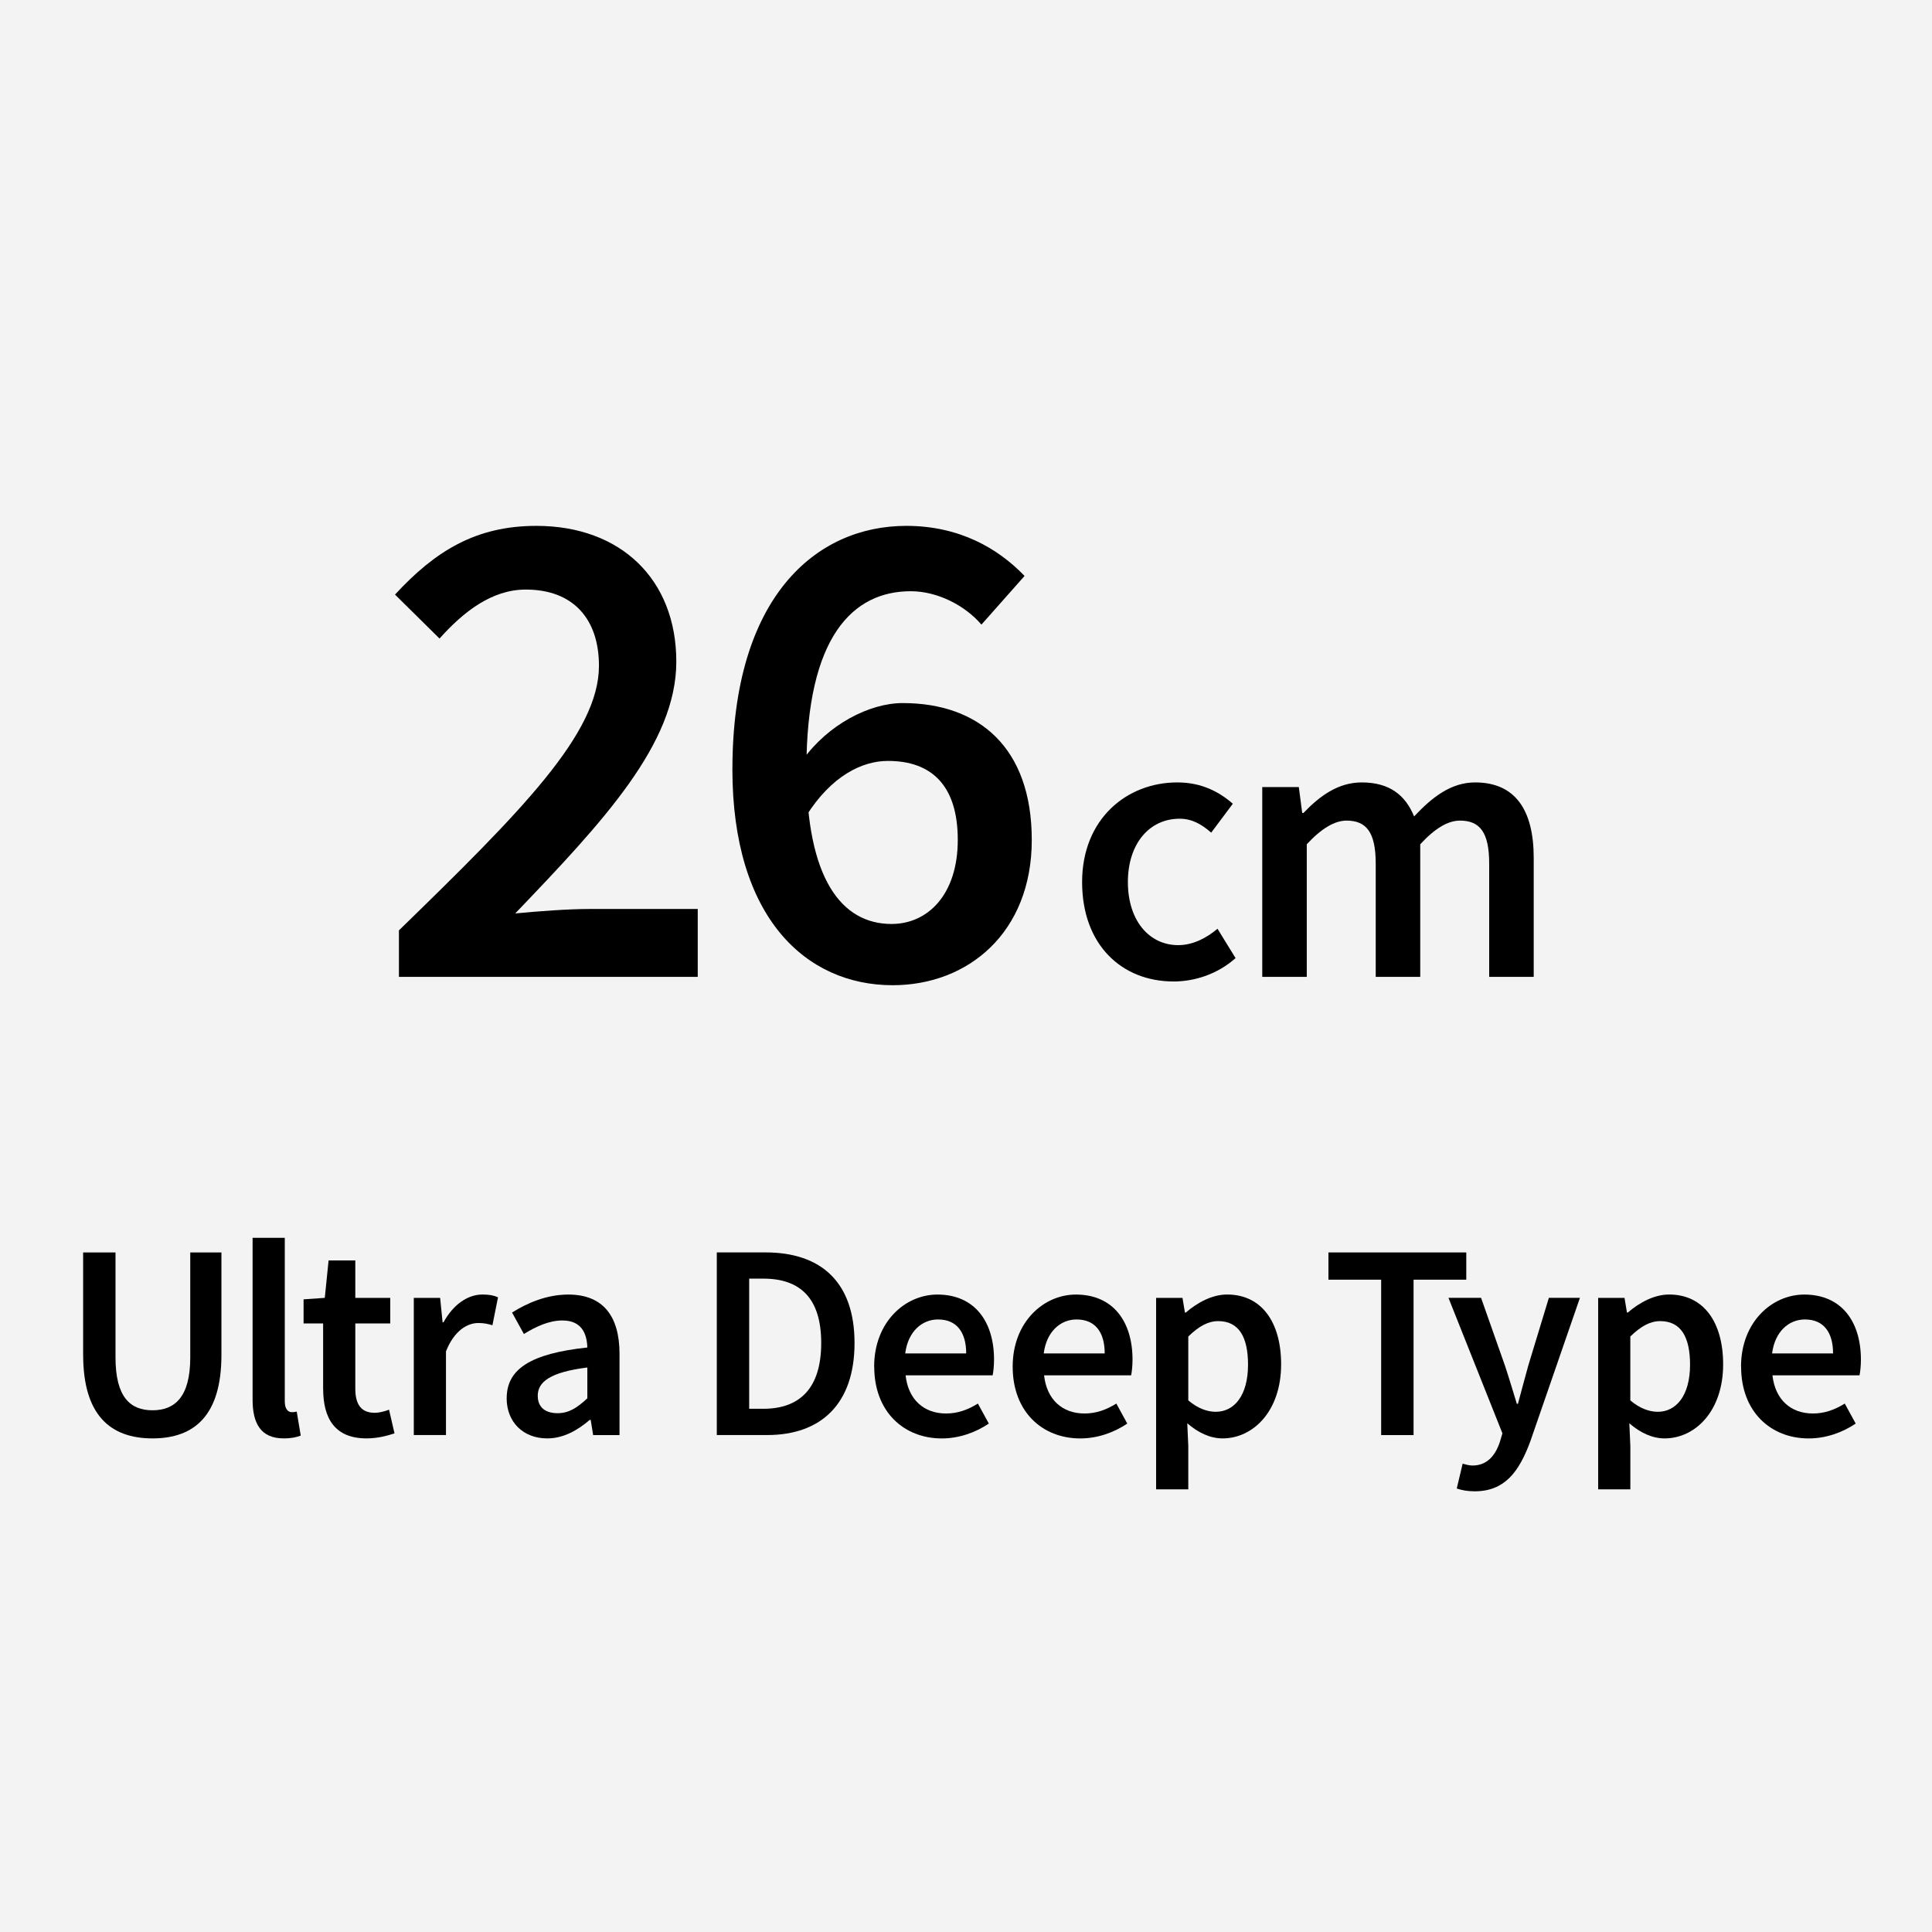 <?xml version="1.0" encoding="UTF-8"?><svg id="ol後_書き出し用_" xmlns="http://www.w3.org/2000/svg" viewBox="0 0 512 512"><defs><style>.cls-1{fill:#f3f3f3;}</style></defs><rect class="cls-1" width="512" height="512"/><g><path d="M105.72,246.56c32.51-31.63,53.01-52.2,53.01-70.12,0-12.35-6.78-20.2-19.39-20.2-9.07,0-16.59,5.97-22.86,12.98l-11.8-11.65c10.69-11.58,21.46-18.21,37.46-18.21,22.41,0,37.09,14.23,37.09,35.98s-19.32,42.32-42.69,66.73c6.19-.59,13.94-1.18,19.69-1.18h28.68v17.99H105.72v-12.31Z"/><path d="M194.1,203.8c0-45.49,22.04-64.44,46.08-64.44,14.08,0,24.33,5.97,31.34,13.27l-11.43,12.9c-4.35-5.09-11.65-8.85-18.73-8.85-15.23,0-27.65,11.87-27.65,47.11,0,28.98,9.25,41.07,22.56,41.07,9.73,0,17.55-7.93,17.55-22.27s-6.86-20.94-18.51-20.94c-6.86,0-15,3.98-21.68,14.6l-.88-14.89c6.71-9.36,17.66-15.04,26.47-15.04,20.2,0,34.21,11.8,34.21,36.28s-16.81,38.49-36.87,38.49c-22.93,0-42.47-17.84-42.47-57.29Z"/><path d="M286.77,233.77c0-16.75,11.84-26.42,25.23-26.42,6.39,0,11.06,2.46,14.71,5.65l-5.73,7.66c-2.66-2.33-5.2-3.69-8.36-3.69-8.11,0-13.72,6.72-13.72,16.79s5.53,16.71,13.35,16.71c3.93,0,7.54-1.93,10.4-4.34l4.79,7.78c-4.71,4.18-10.69,6.19-16.42,6.19-13.72,0-24.25-9.67-24.25-26.34Z"/><path d="M334.53,208.58h9.67l.9,6.86h.33c4.26-4.44,9.13-8.09,15.44-8.09,7.37,0,11.57,3.36,13.88,9.01,4.81-5.12,9.79-9.01,16.18-9.01,10.61,0,15.52,7.29,15.52,19.99v31.54h-11.8v-30.02c0-8.27-2.46-11.39-7.74-11.39-3.2,0-6.64,2.05-10.53,6.27v35.14h-11.8v-30.02c0-8.27-2.46-11.39-7.74-11.39-3.11,0-6.63,2.05-10.53,6.27v35.14h-11.8v-50.3Z"/><path d="M22.03,359.08v-27.17h8.58v27.83c0,10.54,3.94,14,9.8,14s10.01-3.46,10.01-14v-27.83h8.26v27.17c0,15.9-7.04,22.11-18.26,22.11s-18.38-6.22-18.38-22.11Z"/><path d="M66.94,370.95v-42.92h8.53v43.37c0,2.1,.95,2.84,1.84,2.84,.38,0,.68,0,1.33-.15l1.06,6.36c-1.04,.41-2.46,.74-4.5,.74-6.04,0-8.26-3.91-8.26-10.24Z"/><path d="M85.63,368.05v-17.32h-5.18v-6.39l5.62-.39,1.01-9.92h7.08v9.92h9.26v6.78h-9.26v17.3c0,4.28,1.66,6.38,5.15,6.38,1.24,0,2.72-.41,3.79-.83l1.45,6.28c-1.98,.65-4.51,1.33-7.43,1.33-8.38,0-11.48-5.3-11.48-13.14Z"/><path d="M109.65,343.95h6.99l.65,6.48h.24c2.59-4.74,6.44-7.37,10.33-7.37,1.85,0,3.02,.24,4.12,.74l-1.48,7.4c-1.27-.36-2.22-.59-3.73-.59-2.9,0-6.39,1.98-8.58,7.52v22.17h-8.53v-36.35Z"/><path d="M134.28,370.54c0-7.79,6.45-11.84,21.37-13.44-.12-3.91-1.69-7.16-6.6-7.16-3.61,0-7.02,1.63-10.21,3.58l-3.14-5.68c4-2.52,9.15-4.77,14.92-4.77,9.09,0,13.56,5.59,13.56,15.72v21.52h-6.99l-.65-4.03h-.24c-3.26,2.78-6.99,4.91-11.28,4.91-6.37,0-10.75-4.32-10.75-10.66Zm21.37,.03v-8.17c-9.86,1.24-13.14,3.82-13.14,7.49,0,3.21,2.19,4.62,5.24,4.62s5.21-1.45,7.9-3.94Z"/><path d="M189.96,331.9h12.91c14.83,0,23.59,7.99,23.59,24.01s-8.76,24.39-23.15,24.39h-13.35v-48.4Zm12.34,41.44c9.74,0,15.33-5.54,15.33-17.44s-5.6-17.05-15.33-17.05h-3.76v34.49h3.76Z"/><path d="M231.66,362.16c0-11.81,8.2-19.09,16.76-19.09,9.83,0,15.01,7.1,15.01,17.26,0,1.63-.18,3.26-.37,4.14h-23.07c.71,6.45,4.86,10.12,10.72,10.12,3.11,0,5.77-.98,8.44-2.63l2.9,5.3c-3.46,2.34-7.85,3.94-12.46,3.94-10.04,0-17.91-7.05-17.91-19.03Zm24.39-3.49c0-5.59-2.49-9-7.46-9-4.23,0-7.96,3.17-8.7,9h16.16Z"/><path d="M268.37,362.16c0-11.81,8.2-19.09,16.75-19.09,9.83,0,15.01,7.1,15.01,17.26,0,1.63-.18,3.26-.37,4.14h-23.07c.71,6.45,4.85,10.12,10.71,10.12,3.11,0,5.77-.98,8.44-2.63l2.9,5.3c-3.46,2.34-7.84,3.94-12.46,3.94-10.04,0-17.91-7.05-17.91-19.03Zm24.39-3.49c0-5.59-2.49-9-7.46-9-4.23,0-7.96,3.17-8.7,9h16.16Z"/><path d="M306.38,343.95h6.99l.65,3.88h.24c3.06-2.63,6.96-4.77,10.95-4.77,9.09,0,14.3,7.28,14.3,18.5,0,12.43-7.43,19.63-15.51,19.63-3.23,0-6.39-1.45-9.36-4l.27,6.04v11.46h-8.53v-50.74Zm24.36,17.7c0-7.25-2.37-11.54-7.9-11.54-2.63,0-5.12,1.33-7.93,4.08v16.93c2.61,2.22,5.18,3.02,7.28,3.02,4.86,0,8.55-4.26,8.55-12.49Z"/><path d="M366.02,339.13h-13.97v-7.22h36.53v7.22h-13.97v41.18h-8.59v-41.18Z"/><path d="M386.05,394.48l1.57-6.6c.7,.21,1.75,.5,2.61,.5,3.82,0,6.04-2.6,7.25-6.25l.68-2.28-14.3-35.91h8.64l6.28,17.82c1.09,3.23,2.13,6.81,3.2,10.27h.29c.92-3.37,1.84-6.96,2.78-10.27l5.42-17.82h8.23l-13.14,38.01c-3.02,8.19-6.84,13.26-14.77,13.26-1.98,0-3.4-.3-4.74-.74Z"/><path d="M423.52,343.95h6.99l.65,3.88h.24c3.06-2.63,6.96-4.77,10.95-4.77,9.09,0,14.3,7.28,14.3,18.5,0,12.43-7.43,19.63-15.51,19.63-3.23,0-6.39-1.45-9.35-4l.27,6.04v11.46h-8.53v-50.74Zm24.36,17.7c0-7.25-2.37-11.54-7.9-11.54-2.63,0-5.12,1.33-7.93,4.08v16.93c2.61,2.22,5.18,3.02,7.28,3.02,4.85,0,8.55-4.26,8.55-12.49Z"/><path d="M461.39,362.16c0-11.81,8.2-19.09,16.76-19.09,9.83,0,15.01,7.1,15.01,17.26,0,1.63-.18,3.26-.37,4.14h-23.07c.71,6.45,4.86,10.12,10.72,10.12,3.11,0,5.77-.98,8.44-2.63l2.9,5.3c-3.46,2.34-7.85,3.94-12.46,3.94-10.04,0-17.91-7.05-17.91-19.03Zm24.39-3.49c0-5.59-2.49-9-7.46-9-4.23,0-7.96,3.17-8.7,9h16.16Z"/></g></svg>